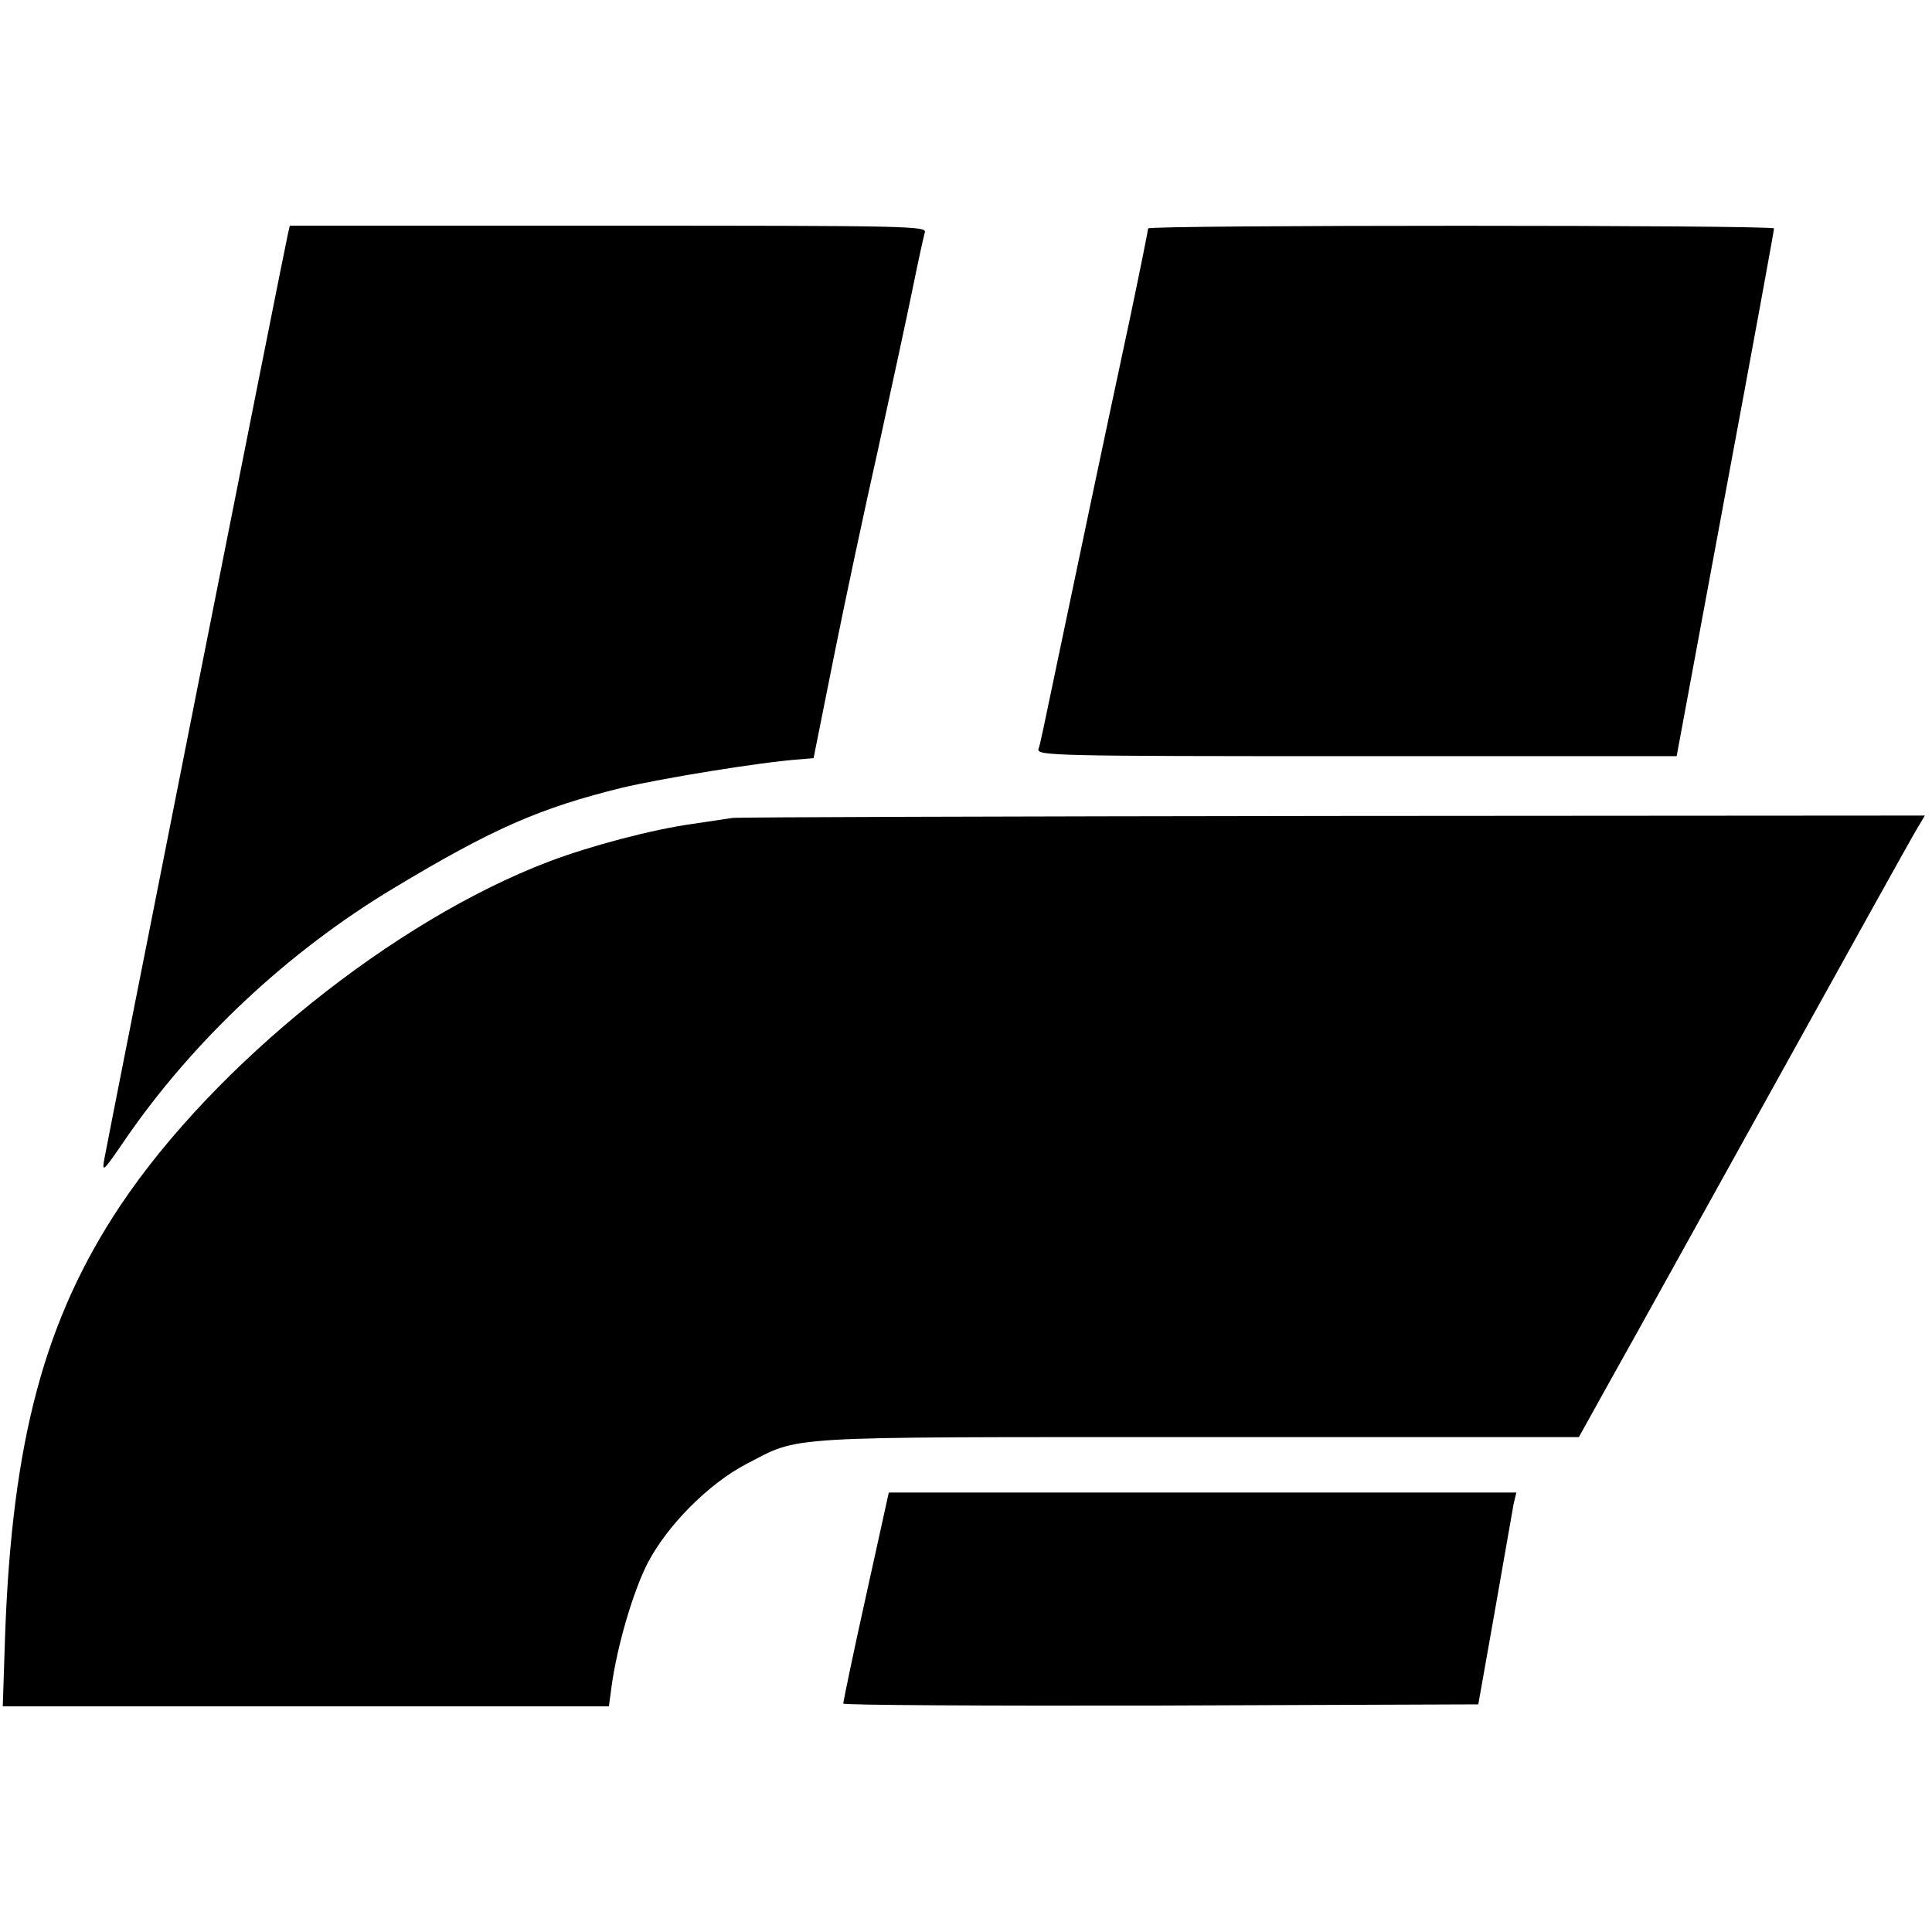 <?xml version="1.0" standalone="no"?>
<!DOCTYPE svg PUBLIC "-//W3C//DTD SVG 20010904//EN"
 "http://www.w3.org/TR/2001/REC-SVG-20010904/DTD/svg10.dtd">
<svg version="1.0" xmlns="http://www.w3.org/2000/svg"
 width="488pt" height="488pt" viewBox="0 0 488 488"
 preserveAspectRatio="xMidYMid meet">
<g transform="translate(0,488) scale(0.1,-0.1)"
fill="#000000" stroke="none">
<path d="M727 4288 c-7 -28 -453 -2277 -463 -2333 -7 -38 -5 -37 51 45 172
251 413 477 680 637 251 151 369 202 575 253 101 24 351 65 450 72 l35 3 51
255 c28 140 79 379 113 530 33 151 72 331 86 400 14 69 28 133 31 143 5 16
-38 17 -799 17 l-805 0 -5 -22z"/>
<path d="M2900 4303 c0 -4 -20 -104 -45 -223 -70 -327 -120 -565 -165 -780
-61 -290 -61 -294 -67 -312 -4 -17 39 -18 804 -18 l808 0 123 663 c68 364 123
665 123 670 -1 9 -1581 9 -1581 0z"/>
<path d="M1850 2814 c-14 -2 -59 -9 -100 -15 -102 -14 -257 -55 -363 -95 -392
-149 -844 -512 -1083 -869 -191 -287 -273 -592 -291 -1082 l-6 -183 765 0 766
0 7 52 c14 101 54 238 91 310 50 96 155 201 249 250 140 72 72 68 1141 68
l962 0 85 153 c47 83 232 418 412 742 180 325 338 609 352 633 l25 42 -1494
-1 c-821 -1 -1504 -3 -1518 -5z"/>
<path d="M2187 847 c-32 -144 -57 -265 -57 -270 0 -4 361 -6 802 -5 l802 3 42
237 c23 131 44 251 47 268 l7 30 -793 0 -792 0 -58 -263z"/>
</g>
</svg>

